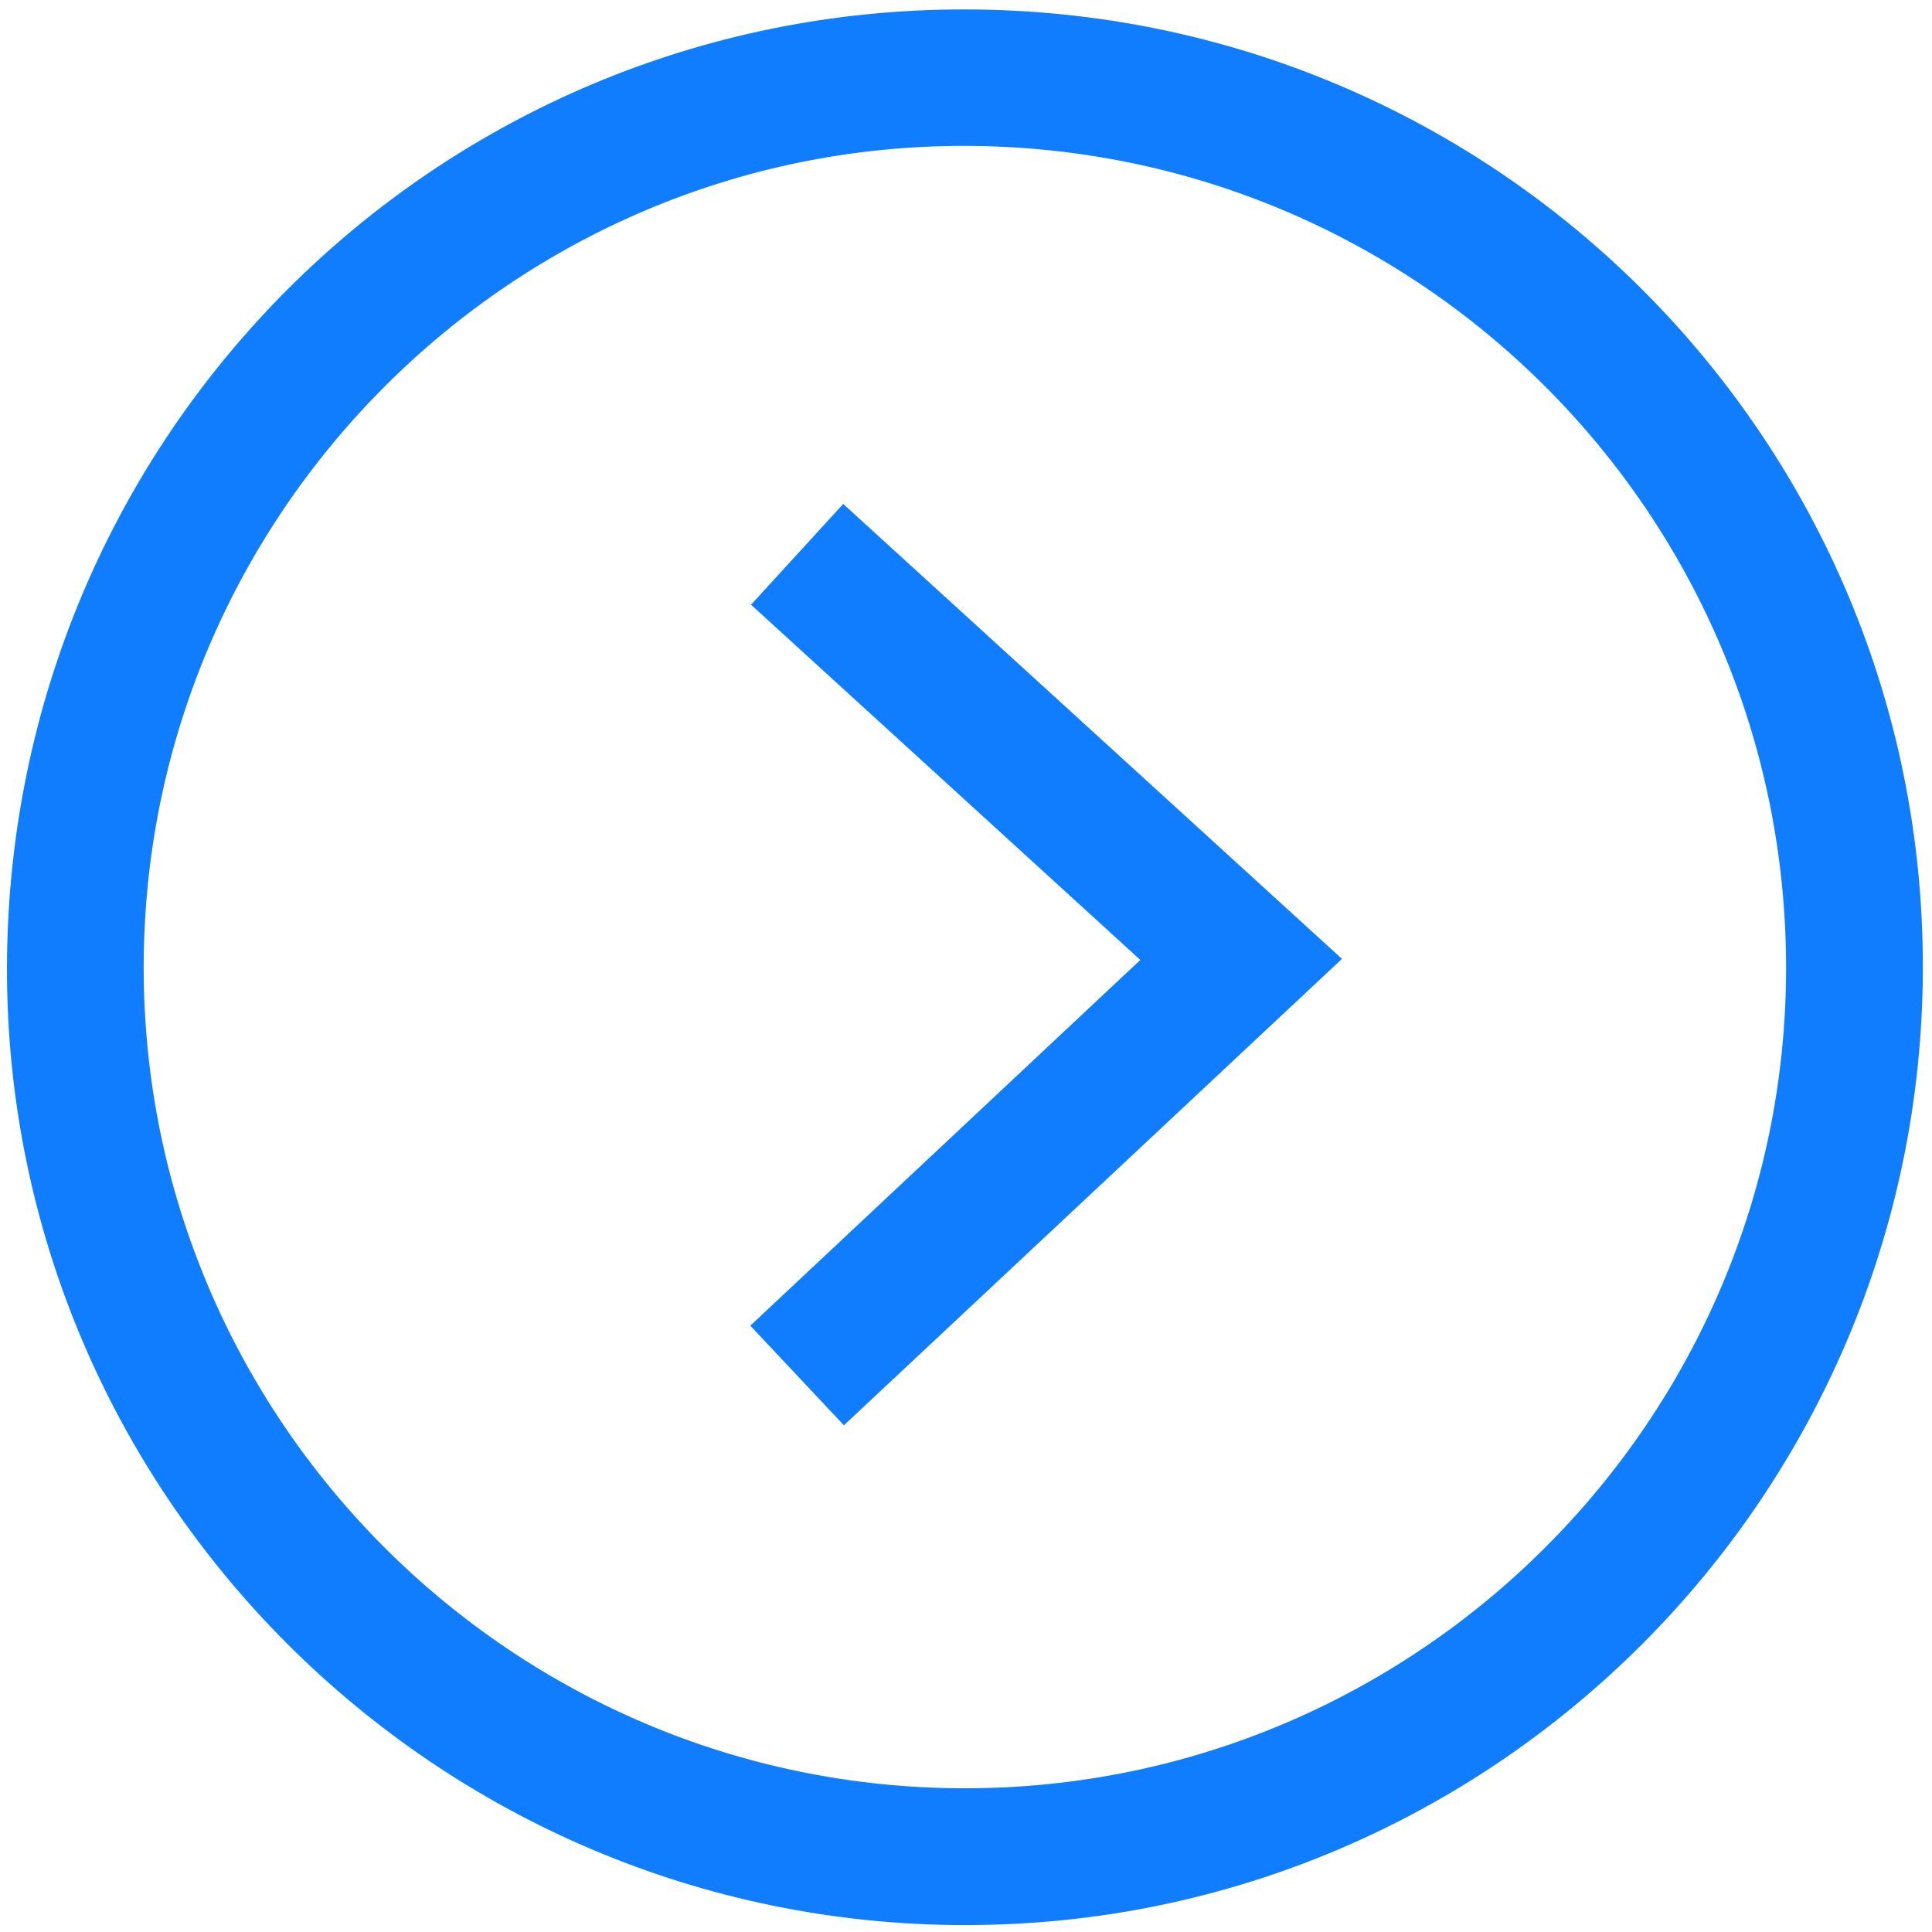 <?xml version="1.0" encoding="UTF-8"?><svg id="_图层_1" xmlns="http://www.w3.org/2000/svg" viewBox="0 0 67 67"><defs><style>.cls-1{fill:#107dff;}</style></defs><path class="cls-1" d="M33.46,66.761C15.119,66.747.193,51.821.242,33.526.291,15.084,15.157.3,33.482.327c18.406.027,33.226,14.913,33.201,33.241-.025,18.324-14.921,33.206-33.223,33.192ZM33.461,62.016c15.695.002,28.487-12.785,28.479-28.468-.008-15.718-12.731-28.455-28.459-28.489-15.675-.034-28.474,12.743-28.498,28.448-.024,15.707,12.762,28.507,28.477,28.509Z"/><path class="cls-1" d="M39.546,33.291c-4.512-4.118-8.987-8.201-13.501-12.32,1.066-1.165,2.119-2.316,3.197-3.495,5.772,5.265,11.525,10.513,17.296,15.777-5.766,5.4-11.507,10.776-17.272,16.175-1.088-1.158-2.158-2.297-3.246-3.455,4.514-4.233,9.006-8.445,13.525-12.682Z"/></svg>
